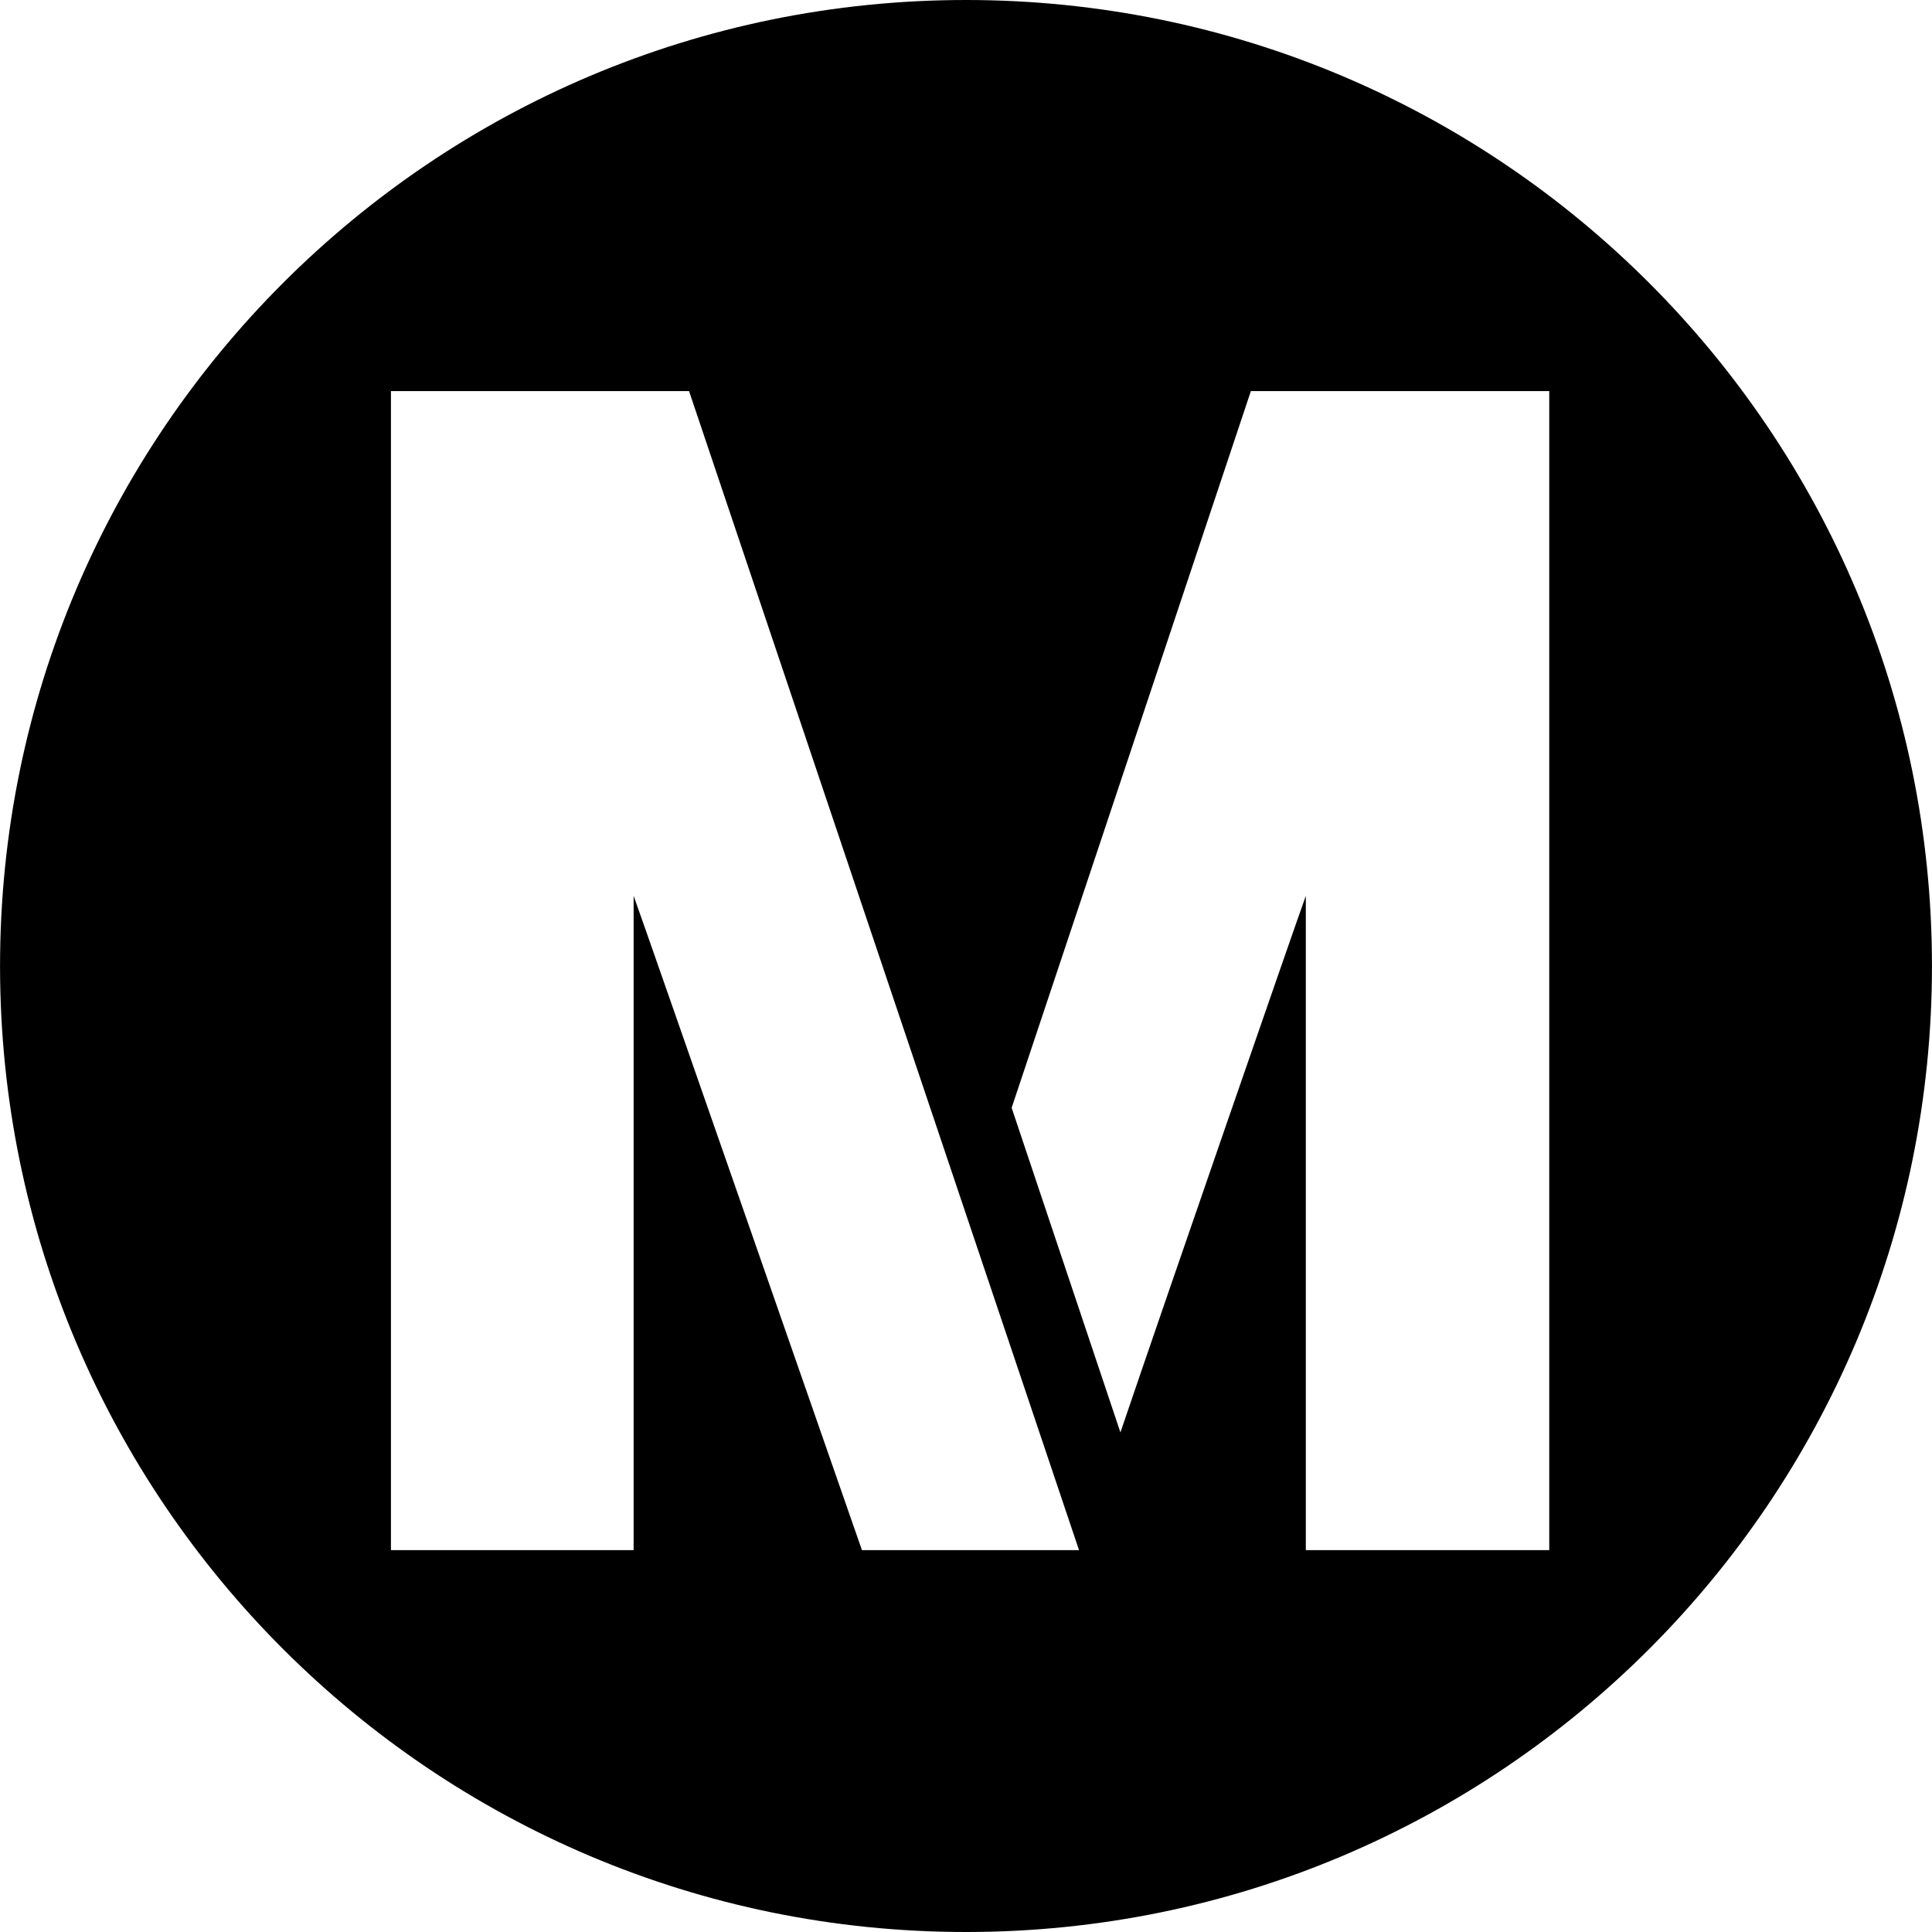 <?xml version="1.0" encoding="iso-8859-1"?>
<!-- Uploaded to: SVG Repo, www.svgrepo.com, Generator: SVG Repo Mixer Tools -->
<!DOCTYPE svg PUBLIC "-//W3C//DTD SVG 1.1//EN" "http://www.w3.org/Graphics/SVG/1.1/DTD/svg11.dtd">
<svg fill="#000000" version="1.1" id="Capa_1" xmlns="http://www.w3.org/2000/svg" xmlns:xlink="http://www.w3.org/1999/xlink" 
	 width="800px" height="800px" viewBox="0 0 93.584 93.584"
	 xml:space="preserve">
<g>
	<path d="M46.794,0C20.976,0,0.002,20.938,0.002,46.792c0,25.854,20.974,46.792,46.792,46.792c25.839,0,46.788-20.938,46.788-46.792
		C93.582,20.935,72.633,0,46.794,0z M41.751,75.086c0,0-10.472-30.082-11.059-31.692v31.692H18.937V18.944h14.44l18.889,56.142
		H41.751z M75.044,75.086H63.253V43.394c-0.456,1.244-6.86,19.738-8.981,25.991l-5.269-15.724l11.588-34.717h14.453V75.086z"/>
</g>
</svg>